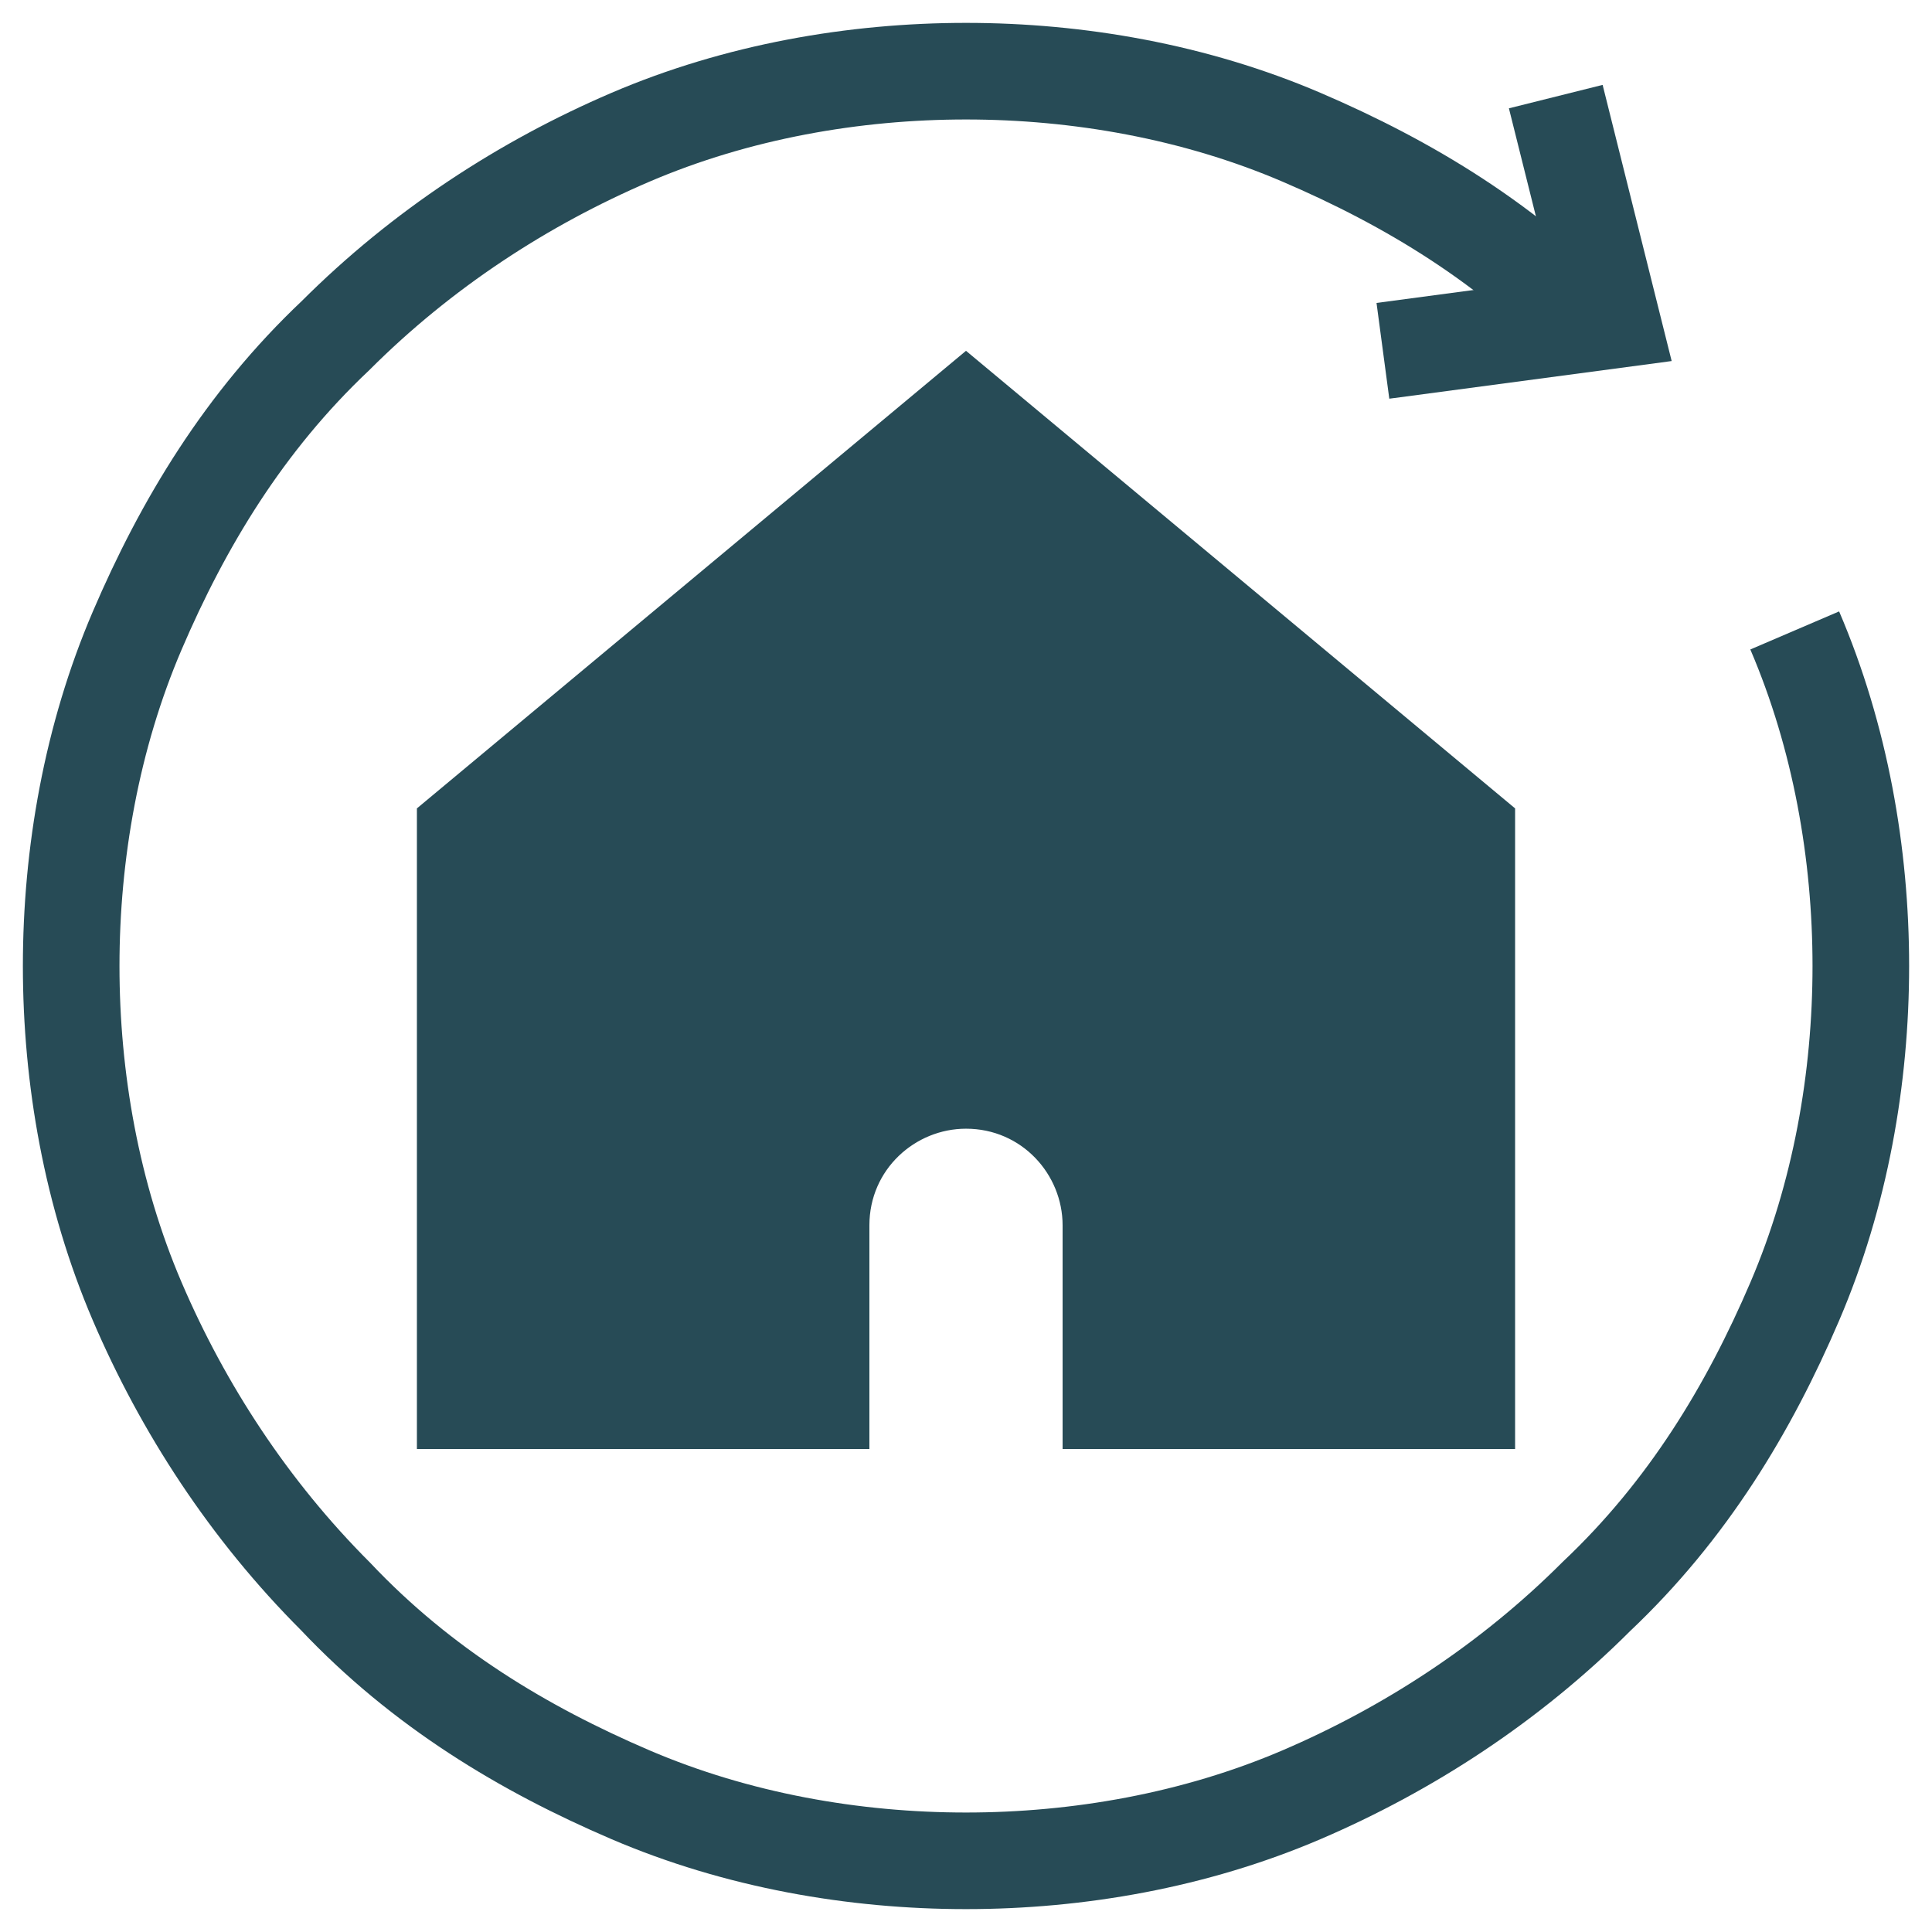 <svg xmlns="http://www.w3.org/2000/svg" viewBox="0 0 38 38">
  <path 
    d="M35.3,12.4c.9,2.1,1.3,4.4,1.3,6.6s-.4,4.5-1.3,6.6-2.1,4.1-3.9,5.8c-1.7,1.7-3.7,3-5.8,3.9-2.1.9-4.4,1.3-6.6,1.3s-4.5-.4-6.6-1.3c-2.1-.9-4.1-2.1-5.8-3.9-1.7-1.7-3-3.7-3.9-5.8-.9-2.1-1.3-4.4-1.3-6.6s.4-4.5,1.3-6.6c.9-2.1,2.1-4.1,3.9-5.8,1.7-1.7,3.7-3,5.8-3.9,2.1-.9,4.4-1.3,6.6-1.3s4.5.4,6.6,1.3c2.1.9,4.1,2.1,5.8,3.9"
    fill="none"
    stroke="#274b56"
    stroke-miterlimit="10"
    stroke-width="1.9"
  />
  <path 
    d="M27.2,6.9l4.5-.6-1.1-4.4" 
    fill="none"
    stroke="#274b56"
    stroke-miterlimit="10"
    stroke-width="1.9"
  />
  <path 
    d="M19,6.9l-10.8,9v12.6h8.9v-4.4c0-1.1.9-1.9,1.9-1.9h0c1.1,0,1.9.9,1.9,1.9v4.4h8.9v-12.6l-10.8-9Z"
    fill="#274b56"
  />
</svg>
